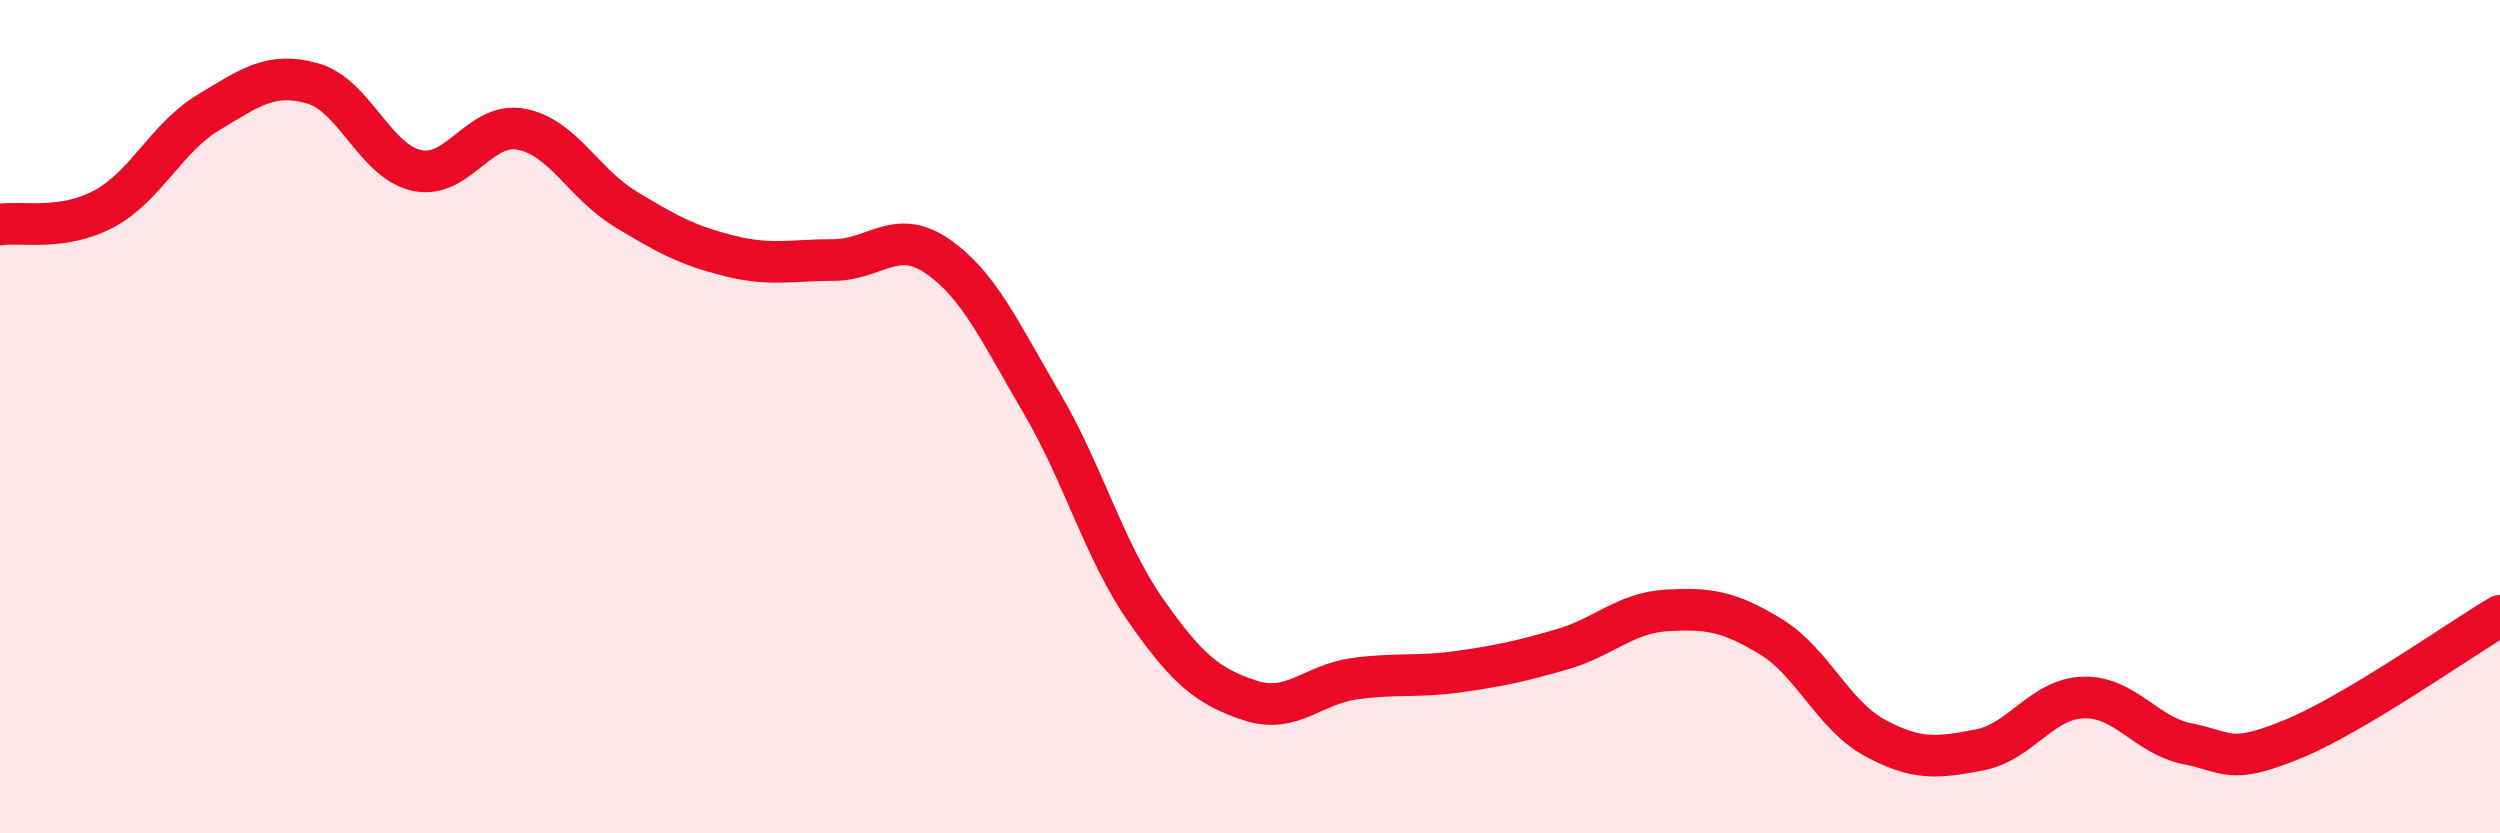 
    <svg width="60" height="20" viewBox="0 0 60 20" xmlns="http://www.w3.org/2000/svg">
      <path
        d="M 0,5.39 C 0.5,5.31 1.5,5.55 2.5,5.01 C 3.5,4.47 4,3.3 5,2.7 C 6,2.1 6.5,1.72 7.5,2 C 8.5,2.28 9,3.87 10,4.09 C 11,4.31 11.5,2.92 12.5,3.1 C 13.5,3.28 14,4.4 15,5.01 C 16,5.62 16.5,5.89 17.5,6.14 C 18.5,6.39 19,6.24 20,6.24 C 21,6.24 21.5,5.46 22.5,6.15 C 23.5,6.84 24,7.97 25,9.67 C 26,11.37 26.5,13.22 27.5,14.65 C 28.5,16.08 29,16.48 30,16.81 C 31,17.14 31.5,16.43 32.5,16.29 C 33.5,16.15 34,16.26 35,16.12 C 36,15.98 36.5,15.87 37.5,15.58 C 38.5,15.29 39,14.71 40,14.65 C 41,14.59 41.5,14.67 42.5,15.28 C 43.5,15.89 44,17.17 45,17.71 C 46,18.25 46.5,18.19 47.5,18 C 48.5,17.81 49,16.77 50,16.74 C 51,16.71 51.5,17.65 52.5,17.85 C 53.5,18.05 53.5,18.36 55,17.75 C 56.5,17.14 59,15.37 60,14.78L60 20L0 20Z"
        fill="#EB0A25"
        opacity="0.1"
        stroke-linecap="round"
        stroke-linejoin="round"
      />
      <path
        d="M 0,5.39 C 0.5,5.31 1.5,5.55 2.5,5.01 C 3.5,4.47 4,3.3 5,2.7 C 6,2.1 6.5,1.72 7.5,2 C 8.5,2.28 9,3.87 10,4.09 C 11,4.31 11.5,2.92 12.5,3.1 C 13.5,3.28 14,4.4 15,5.01 C 16,5.62 16.5,5.89 17.5,6.14 C 18.5,6.39 19,6.24 20,6.24 C 21,6.24 21.5,5.46 22.5,6.15 C 23.5,6.84 24,7.97 25,9.67 C 26,11.37 26.5,13.22 27.5,14.65 C 28.5,16.08 29,16.48 30,16.81 C 31,17.14 31.5,16.43 32.5,16.29 C 33.5,16.15 34,16.26 35,16.12 C 36,15.98 36.5,15.87 37.5,15.58 C 38.5,15.29 39,14.71 40,14.65 C 41,14.59 41.5,14.67 42.5,15.28 C 43.5,15.89 44,17.17 45,17.71 C 46,18.25 46.5,18.19 47.5,18 C 48.5,17.81 49,16.77 50,16.74 C 51,16.71 51.5,17.65 52.5,17.85 C 53.5,18.05 53.5,18.36 55,17.75 C 56.5,17.14 59,15.37 60,14.78"
        stroke="#EB0A25"
        stroke-width="1"
        fill="none"
        stroke-linecap="round"
        stroke-linejoin="round"
      />
    </svg>
  